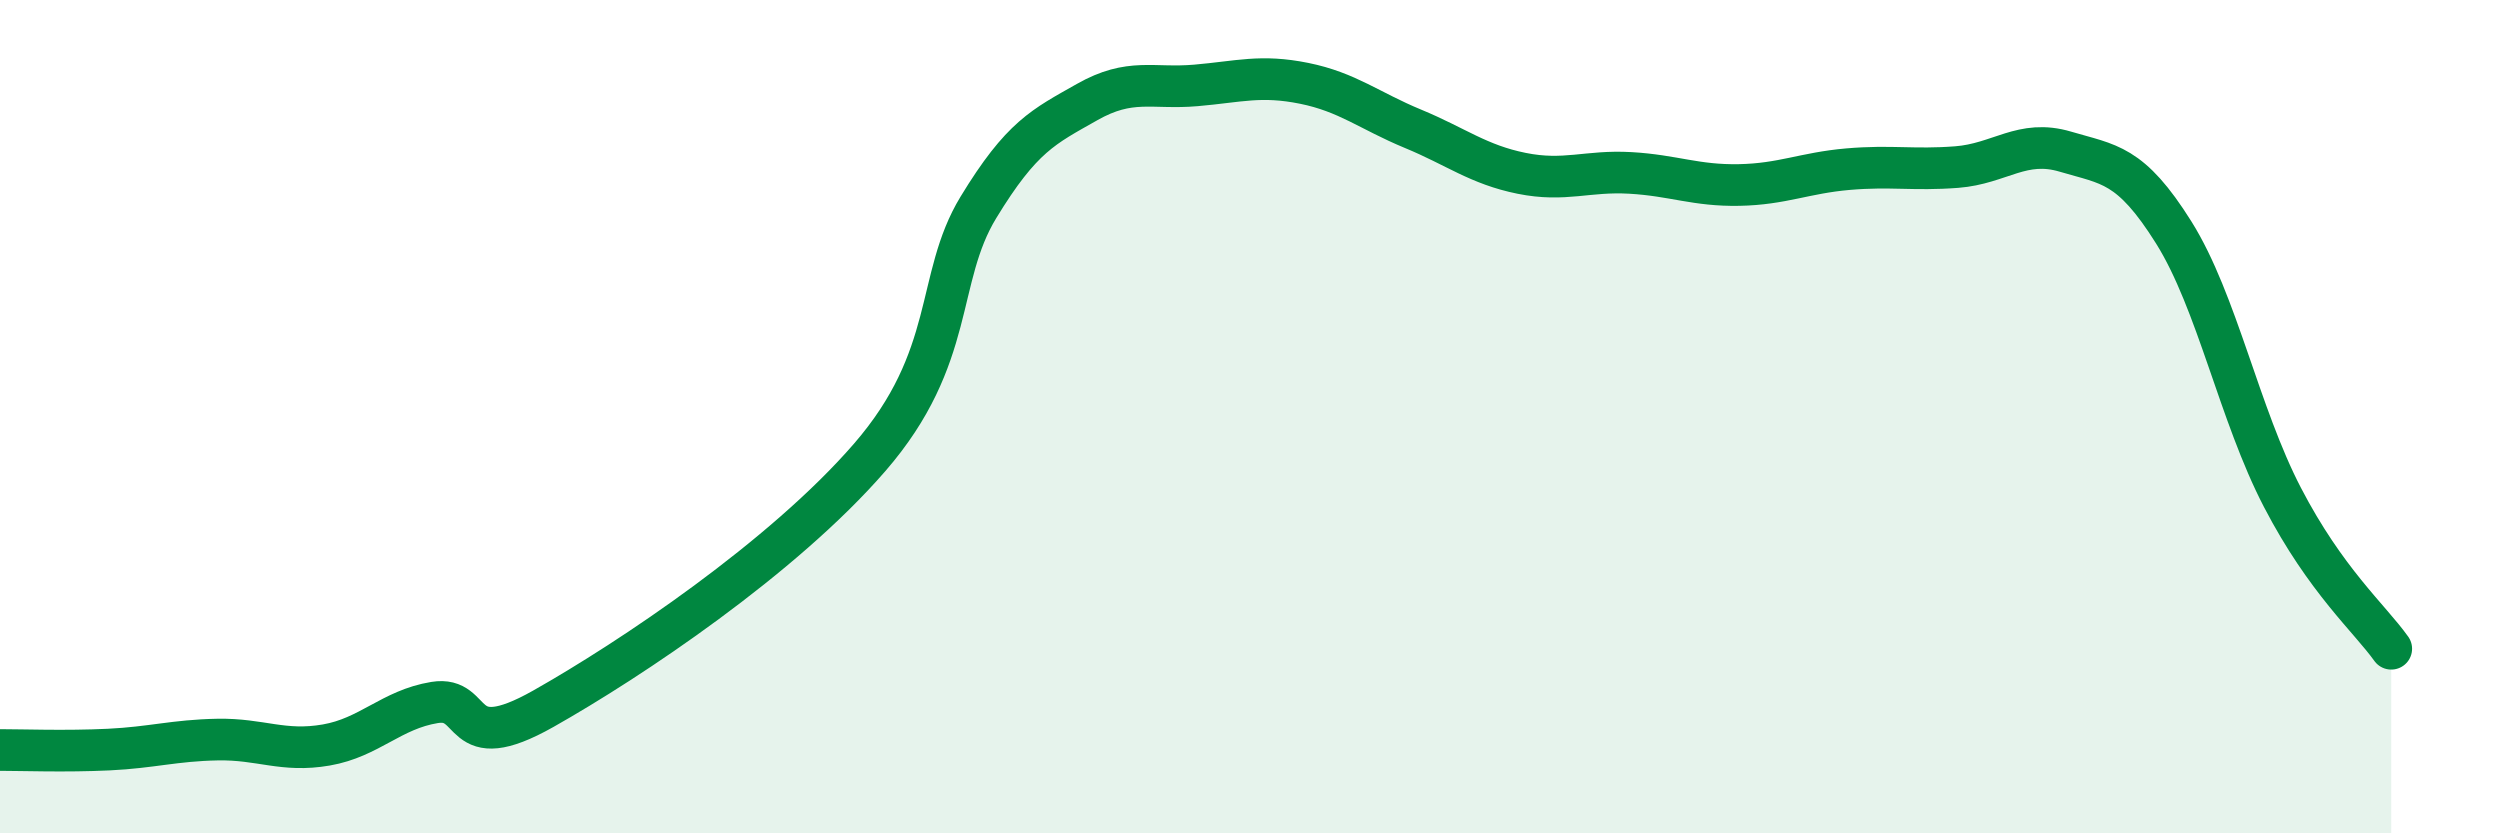 
    <svg width="60" height="20" viewBox="0 0 60 20" xmlns="http://www.w3.org/2000/svg">
      <path
        d="M 0,18 C 0.52,18 1.57,18.04 2.61,17.99 C 3.65,17.94 4.18,17.77 5.22,17.75 C 6.26,17.73 6.79,18.06 7.83,17.88 C 8.87,17.7 9.39,17.03 10.43,16.86 C 11.47,16.69 10.95,18.19 13.04,17.01 C 15.13,15.83 18.78,13.39 20.87,10.98 C 22.96,8.57 22.44,6.69 23.48,4.98 C 24.52,3.27 25.05,3.04 26.09,2.45 C 27.13,1.86 27.66,2.14 28.7,2.05 C 29.74,1.96 30.26,1.79 31.3,2 C 32.34,2.21 32.87,2.66 33.91,3.09 C 34.95,3.52 35.48,3.95 36.52,4.16 C 37.56,4.37 38.09,4.09 39.13,4.15 C 40.17,4.21 40.7,4.46 41.74,4.44 C 42.78,4.42 43.31,4.15 44.35,4.06 C 45.39,3.97 45.92,4.09 46.96,4.01 C 48,3.93 48.53,3.33 49.57,3.64 C 50.61,3.95 51.13,3.92 52.17,5.58 C 53.21,7.24 53.74,9.94 54.78,11.94 C 55.82,13.94 56.87,14.84 57.39,15.57L57.39 20L0 20Z"
        fill="#008740"
        opacity="0.1"
        stroke-linecap="round"
        stroke-linejoin="round"
      />
      <path
        d="M 0,18 C 0.52,18 1.57,18.04 2.61,17.99 C 3.65,17.94 4.18,17.77 5.22,17.75 C 6.26,17.73 6.79,18.06 7.83,17.88 C 8.87,17.7 9.39,17.03 10.43,16.86 C 11.47,16.69 10.95,18.19 13.04,17.01 C 15.13,15.83 18.78,13.39 20.87,10.98 C 22.96,8.57 22.44,6.69 23.48,4.98 C 24.52,3.27 25.05,3.04 26.09,2.45 C 27.13,1.86 27.66,2.14 28.7,2.05 C 29.74,1.96 30.26,1.79 31.3,2 C 32.34,2.21 32.87,2.66 33.91,3.09 C 34.95,3.52 35.48,3.95 36.52,4.16 C 37.56,4.37 38.09,4.09 39.13,4.15 C 40.17,4.21 40.7,4.46 41.74,4.44 C 42.78,4.42 43.31,4.15 44.35,4.06 C 45.39,3.97 45.92,4.09 46.96,4.01 C 48,3.93 48.53,3.33 49.57,3.64 C 50.61,3.95 51.13,3.92 52.17,5.58 C 53.21,7.24 53.74,9.94 54.78,11.94 C 55.82,13.94 56.87,14.84 57.39,15.57"
        stroke="#008740"
        stroke-width="1"
        fill="none"
        stroke-linecap="round"
        stroke-linejoin="round"
      />
    </svg>
  
